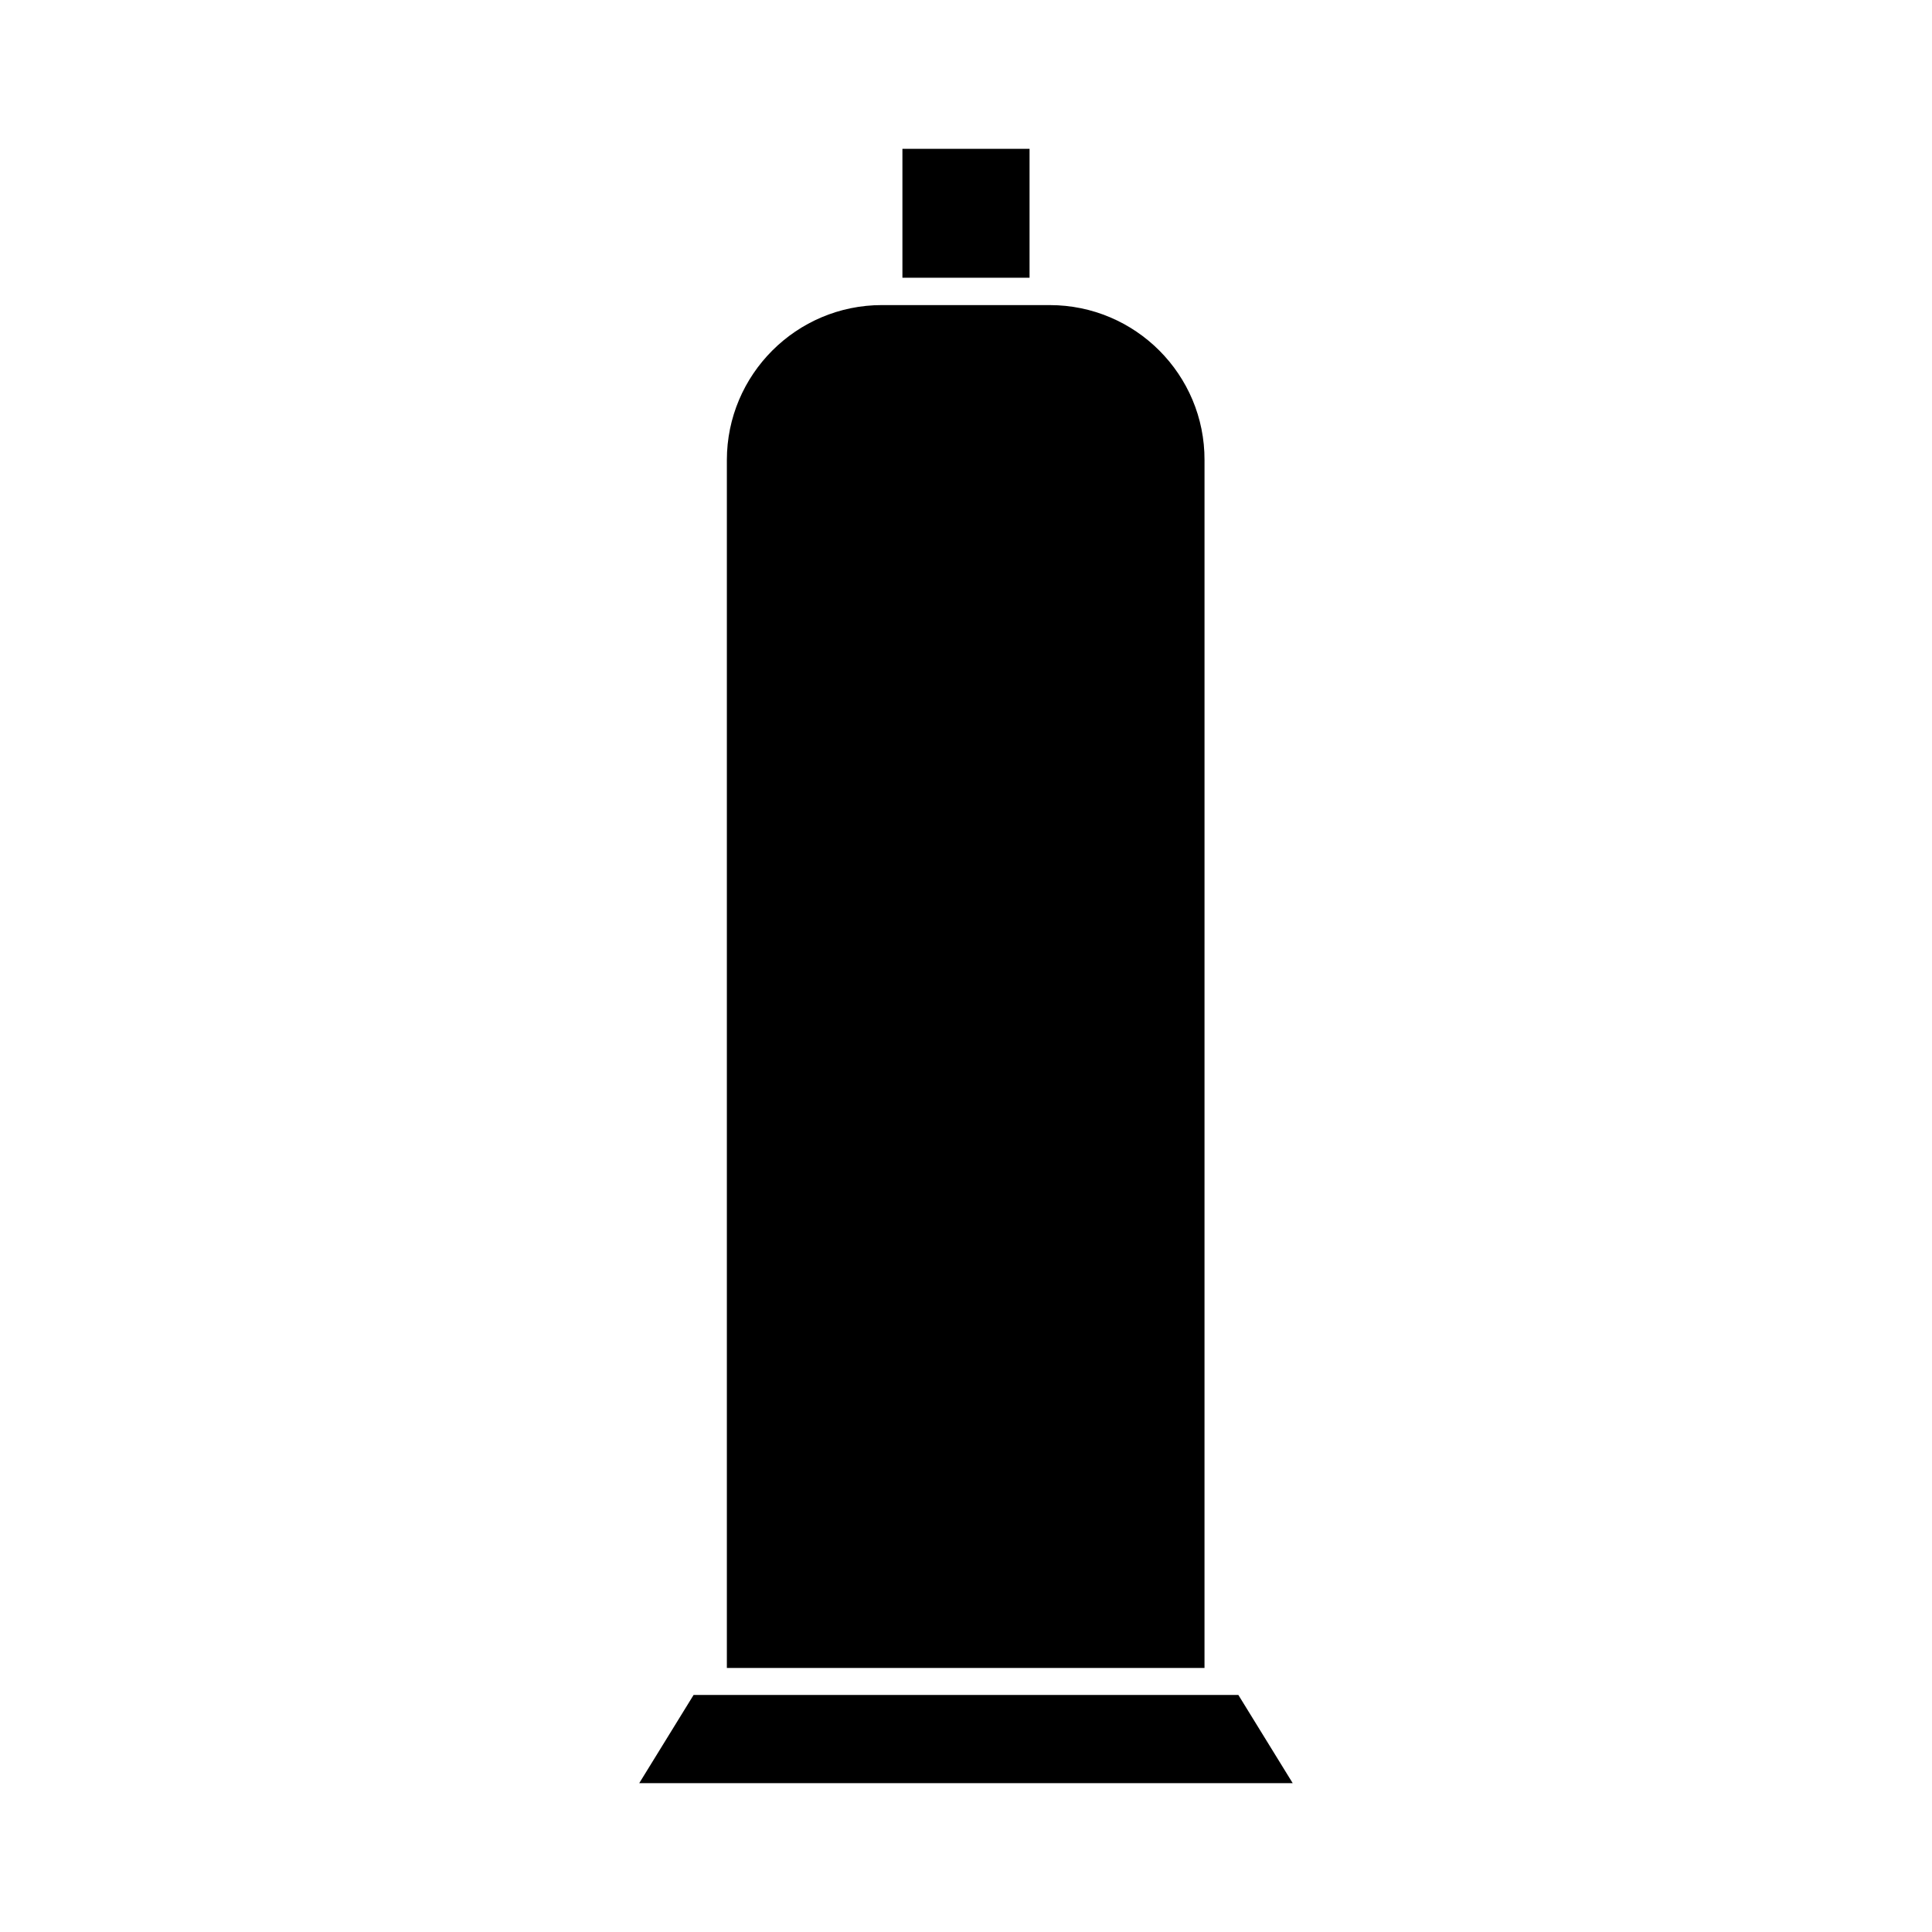 <?xml version="1.0" encoding="UTF-8"?>
<!-- Uploaded to: ICON Repo, www.iconrepo.com, Generator: ICON Repo Mixer Tools -->
<svg fill="#000000" width="800px" height="800px" version="1.1" viewBox="144 144 512 512" xmlns="http://www.w3.org/2000/svg">
 <g>
  <path d="m422.2 224.85h-44.48c-22.672 0-41.094 18.422-41.094 41.094v320.08h126.58l0.004-320.08c0.078-22.672-18.344-41.09-41.012-41.09z"/>
  <path d="m383.15 183.44h33.691v34.164h-33.691z"/>
  <path d="m327.81 593.18-14.406 23.379h173.18l-14.406-23.379z"/>
 </g>
</svg>